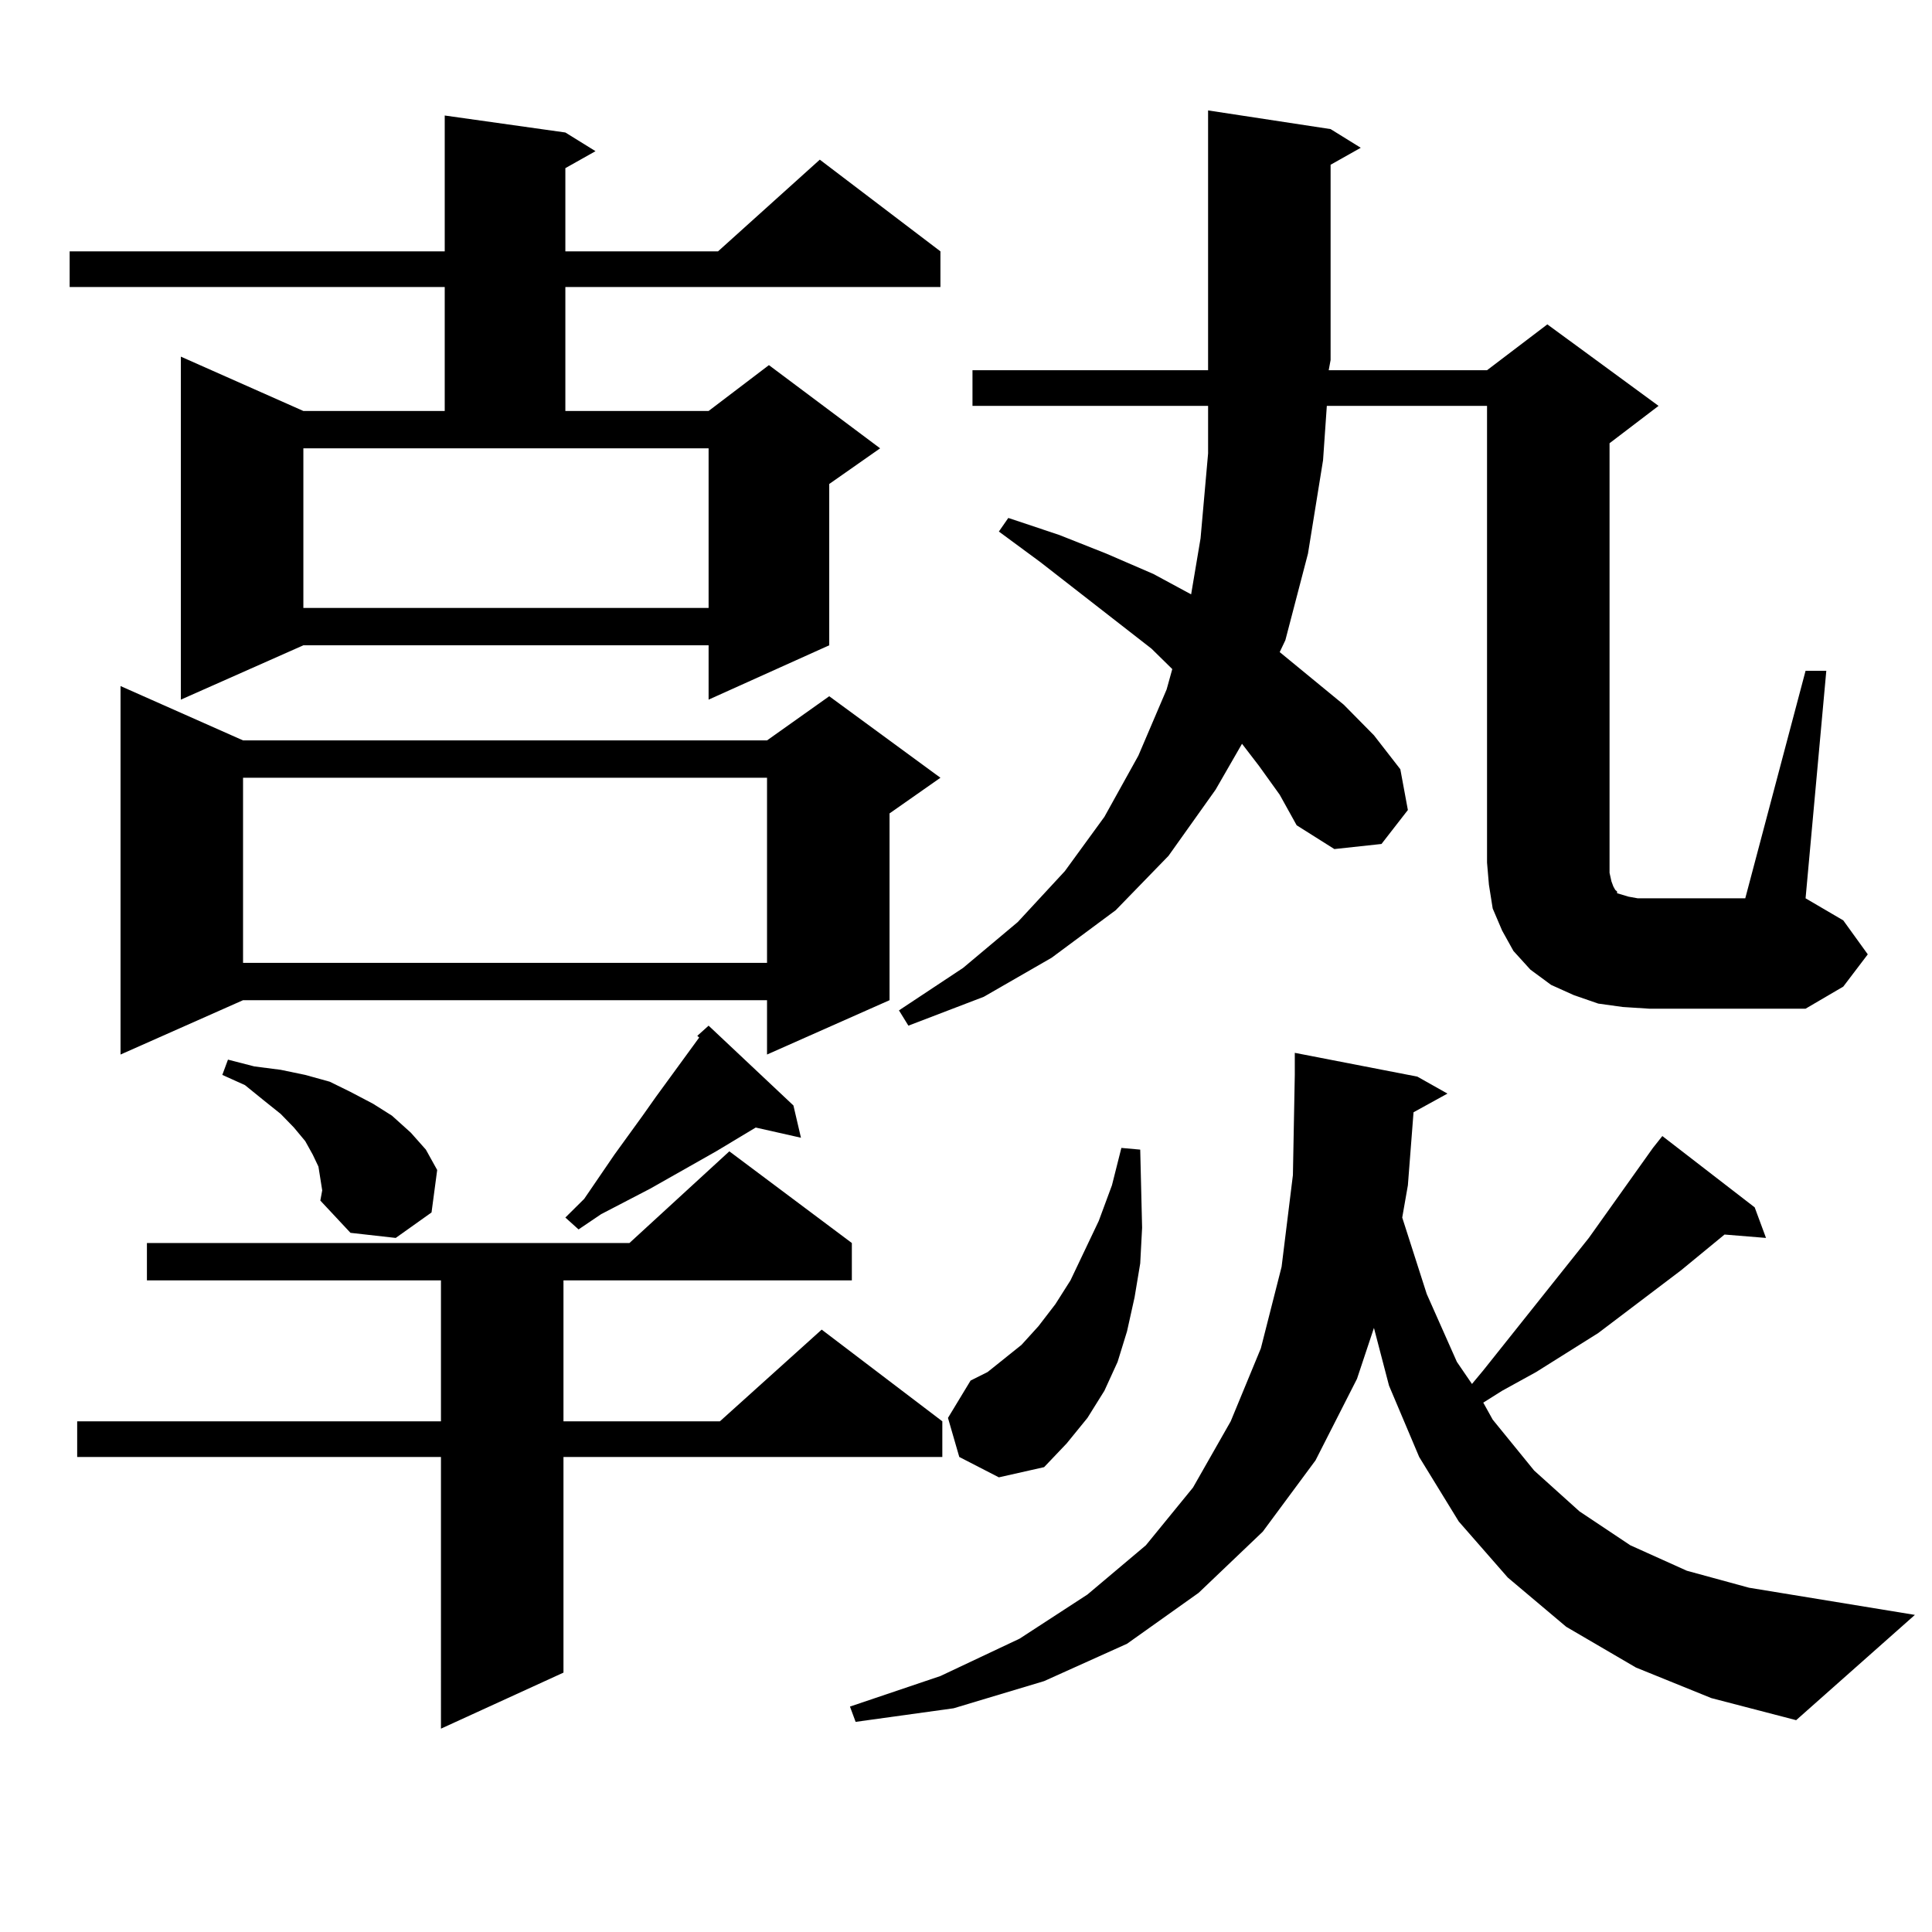 <?xml version="1.0" encoding="utf-8"?>
<!-- Generator: Adobe Illustrator 16.0.0, SVG Export Plug-In . SVG Version: 6.00 Build 0)  -->
<!DOCTYPE svg PUBLIC "-//W3C//DTD SVG 1.1//EN" "http://www.w3.org/Graphics/SVG/1.1/DTD/svg11.dtd">
<svg version="1.1" id="图层_1" xmlns="http://www.w3.org/2000/svg" xmlns:xlink="http://www.w3.org/1999/xlink" x="0px" y="0px"
	 width="1000px" height="1000px" viewBox="0 0 1000 1000" enable-background="new 0 0 1000 1000" xml:space="preserve">
<path d="M292.627,68.578l15.609,9.668l-15.609,8.789v43.066h79.022l52.682-47.461l62.438,47.461v18.457H292.627v64.16h74.145
	l31.219-23.73l57.56,43.066l-26.341,18.457v83.496l-62.438,28.125v-28.125H157.021l-63.413,28.125V184.594l63.413,28.125h73.169
	v-64.16H36.048v-18.457h194.142V59.789L292.627,68.578z M440.916,643.383v19.336H291.651v72.949h80.974l52.682-47.461l62.438,47.461
	v18.457H291.651v111.621l-63.413,29.004V754.125H39.95v-18.457h188.288v-72.949H76.047v-19.336h249.75l51.706-47.461
	L440.916,643.383z M125.802,383.227h271.213l32.194-22.852l57.56,42.188l-26.341,18.457v96.68l-63.413,28.125v-28.125H125.802
	l-63.413,28.125V355.102L125.802,383.227z M165.801,609.984l-0.976-6.152l-2.927-6.152l-3.902-7.031l-5.854-7.031l-6.829-7.031
	l-8.78-7.031l-9.756-7.91l-11.707-5.273l2.927-7.91l13.658,3.516l13.658,1.758l12.683,2.637l12.683,3.516l10.731,5.273l11.707,6.152
	l9.756,6.152l9.756,8.789l7.805,8.789l5.854,10.547l-2.927,21.973l-18.536,13.184l-23.414-2.637l-15.609-16.699l0.976-5.273
	L165.801,609.984z M125.802,402.563v95.801h271.213v-95.801H125.802z M157.021,314.672h209.751v-82.617H157.021V314.672z
	 M410.673,572.191l3.902,16.699l-23.414-5.273l-20.487,12.305l-34.146,19.336l-25.365,13.184l-11.707,7.91l-6.829-6.152l9.756-9.668
	l15.609-22.852l14.634-20.215l6.829-9.668l22.438-30.762l-0.976-0.879l5.854-5.273L410.673,572.191z M846.76,863.109l-36.097-21.094
	l-30.243-25.488l-25.365-29.004l-20.487-33.398l-15.609-36.914l-7.805-29.883l-8.78,26.367l-21.463,42.188l-27.316,36.914
	l-33.17,31.641l-37.072,26.367l-42.926,19.336l-46.828,14.063l-50.73,7.031l-2.927-7.91l46.828-15.82l40.975-19.336l35.121-22.852
	l30.243-25.488l24.39-29.883l19.512-34.277l15.609-37.793l10.731-42.188l5.854-47.461l0.976-51.855v-11.426l63.413,12.305
	l15.609,8.789l-17.561,9.668l-2.927,37.793l-2.927,16.699l12.683,39.551l15.609,35.156l7.805,11.426l5.854-7.031l54.633-68.555
	l33.17-46.582l4.878-6.152l47.804,36.914l5.854,15.82l-21.463-1.758l-22.438,18.457l-42.926,32.52l-32.194,20.215l-17.561,9.668
	L767.737,726l4.878,8.789l21.463,26.367l23.414,21.094l26.341,17.578l29.268,13.184l32.194,8.789l85.852,14.063l-61.462,54.492
	l-43.901-11.426L846.76,863.109z M934.563,347.191h10.731l-10.731,117.773l19.512,11.426l12.683,17.578l-12.683,16.699
	l-19.512,11.426h-80.974l-13.658-0.879l-12.683-1.758l-12.683-4.395l-11.707-5.273l-10.731-7.91l-8.78-9.668l-5.854-10.547
	l-4.878-11.426l-1.951-12.305l-0.976-11.426V210.082h-82.925l-1.951,28.125l-7.805,48.34l-11.707,44.824l-2.927,6.152l33.17,27.246
	l15.609,15.82l13.658,17.578l3.902,21.094l-13.658,17.578l-24.39,2.637l-19.512-12.305l-8.78-15.82l-10.731-14.941l-8.78-11.426
	l-13.658,23.73l-24.39,34.277l-27.316,28.125l-33.17,24.609l-35.121,20.215l-39.023,14.941l-4.878-7.91L498.476,501l28.292-23.73
	l24.39-26.367l20.487-28.125l17.561-31.641l14.634-34.277l2.927-10.547l-10.731-10.547l-57.56-44.824l-21.463-15.82l4.878-7.031
	l26.341,8.789l24.39,9.668l24.39,10.547l19.512,10.547l4.878-29.004l3.902-43.945v-24.609H503.354v-18.457h121.948v-5.273V57.152
	l63.413,9.668l15.609,9.668l-15.609,8.789v101.074l-0.976,5.273h81.949l31.219-23.73l57.56,42.188l-25.365,19.336v217.09v5.273
	l0.976,4.395l0.976,2.637l0.976,1.758l0.976,0.879v0.879l2.927,0.879l2.927,0.879l4.878,0.879h5.854h49.755L934.563,347.191z
	 M496.524,754.125l-5.854-20.215l11.707-19.336l8.78-4.395l8.78-7.031l8.78-7.031l8.78-9.668l8.78-11.426l7.805-12.305
	l14.634-30.762l6.829-18.457l4.878-19.336l9.756,0.879l0.976,40.43l-0.976,18.457l-2.927,17.578l-3.902,17.578l-4.878,15.82
	l-6.829,14.941l-8.78,14.063l-10.731,13.184l-11.707,12.305l-23.414,5.273L496.524,754.125z"/>
</svg>
